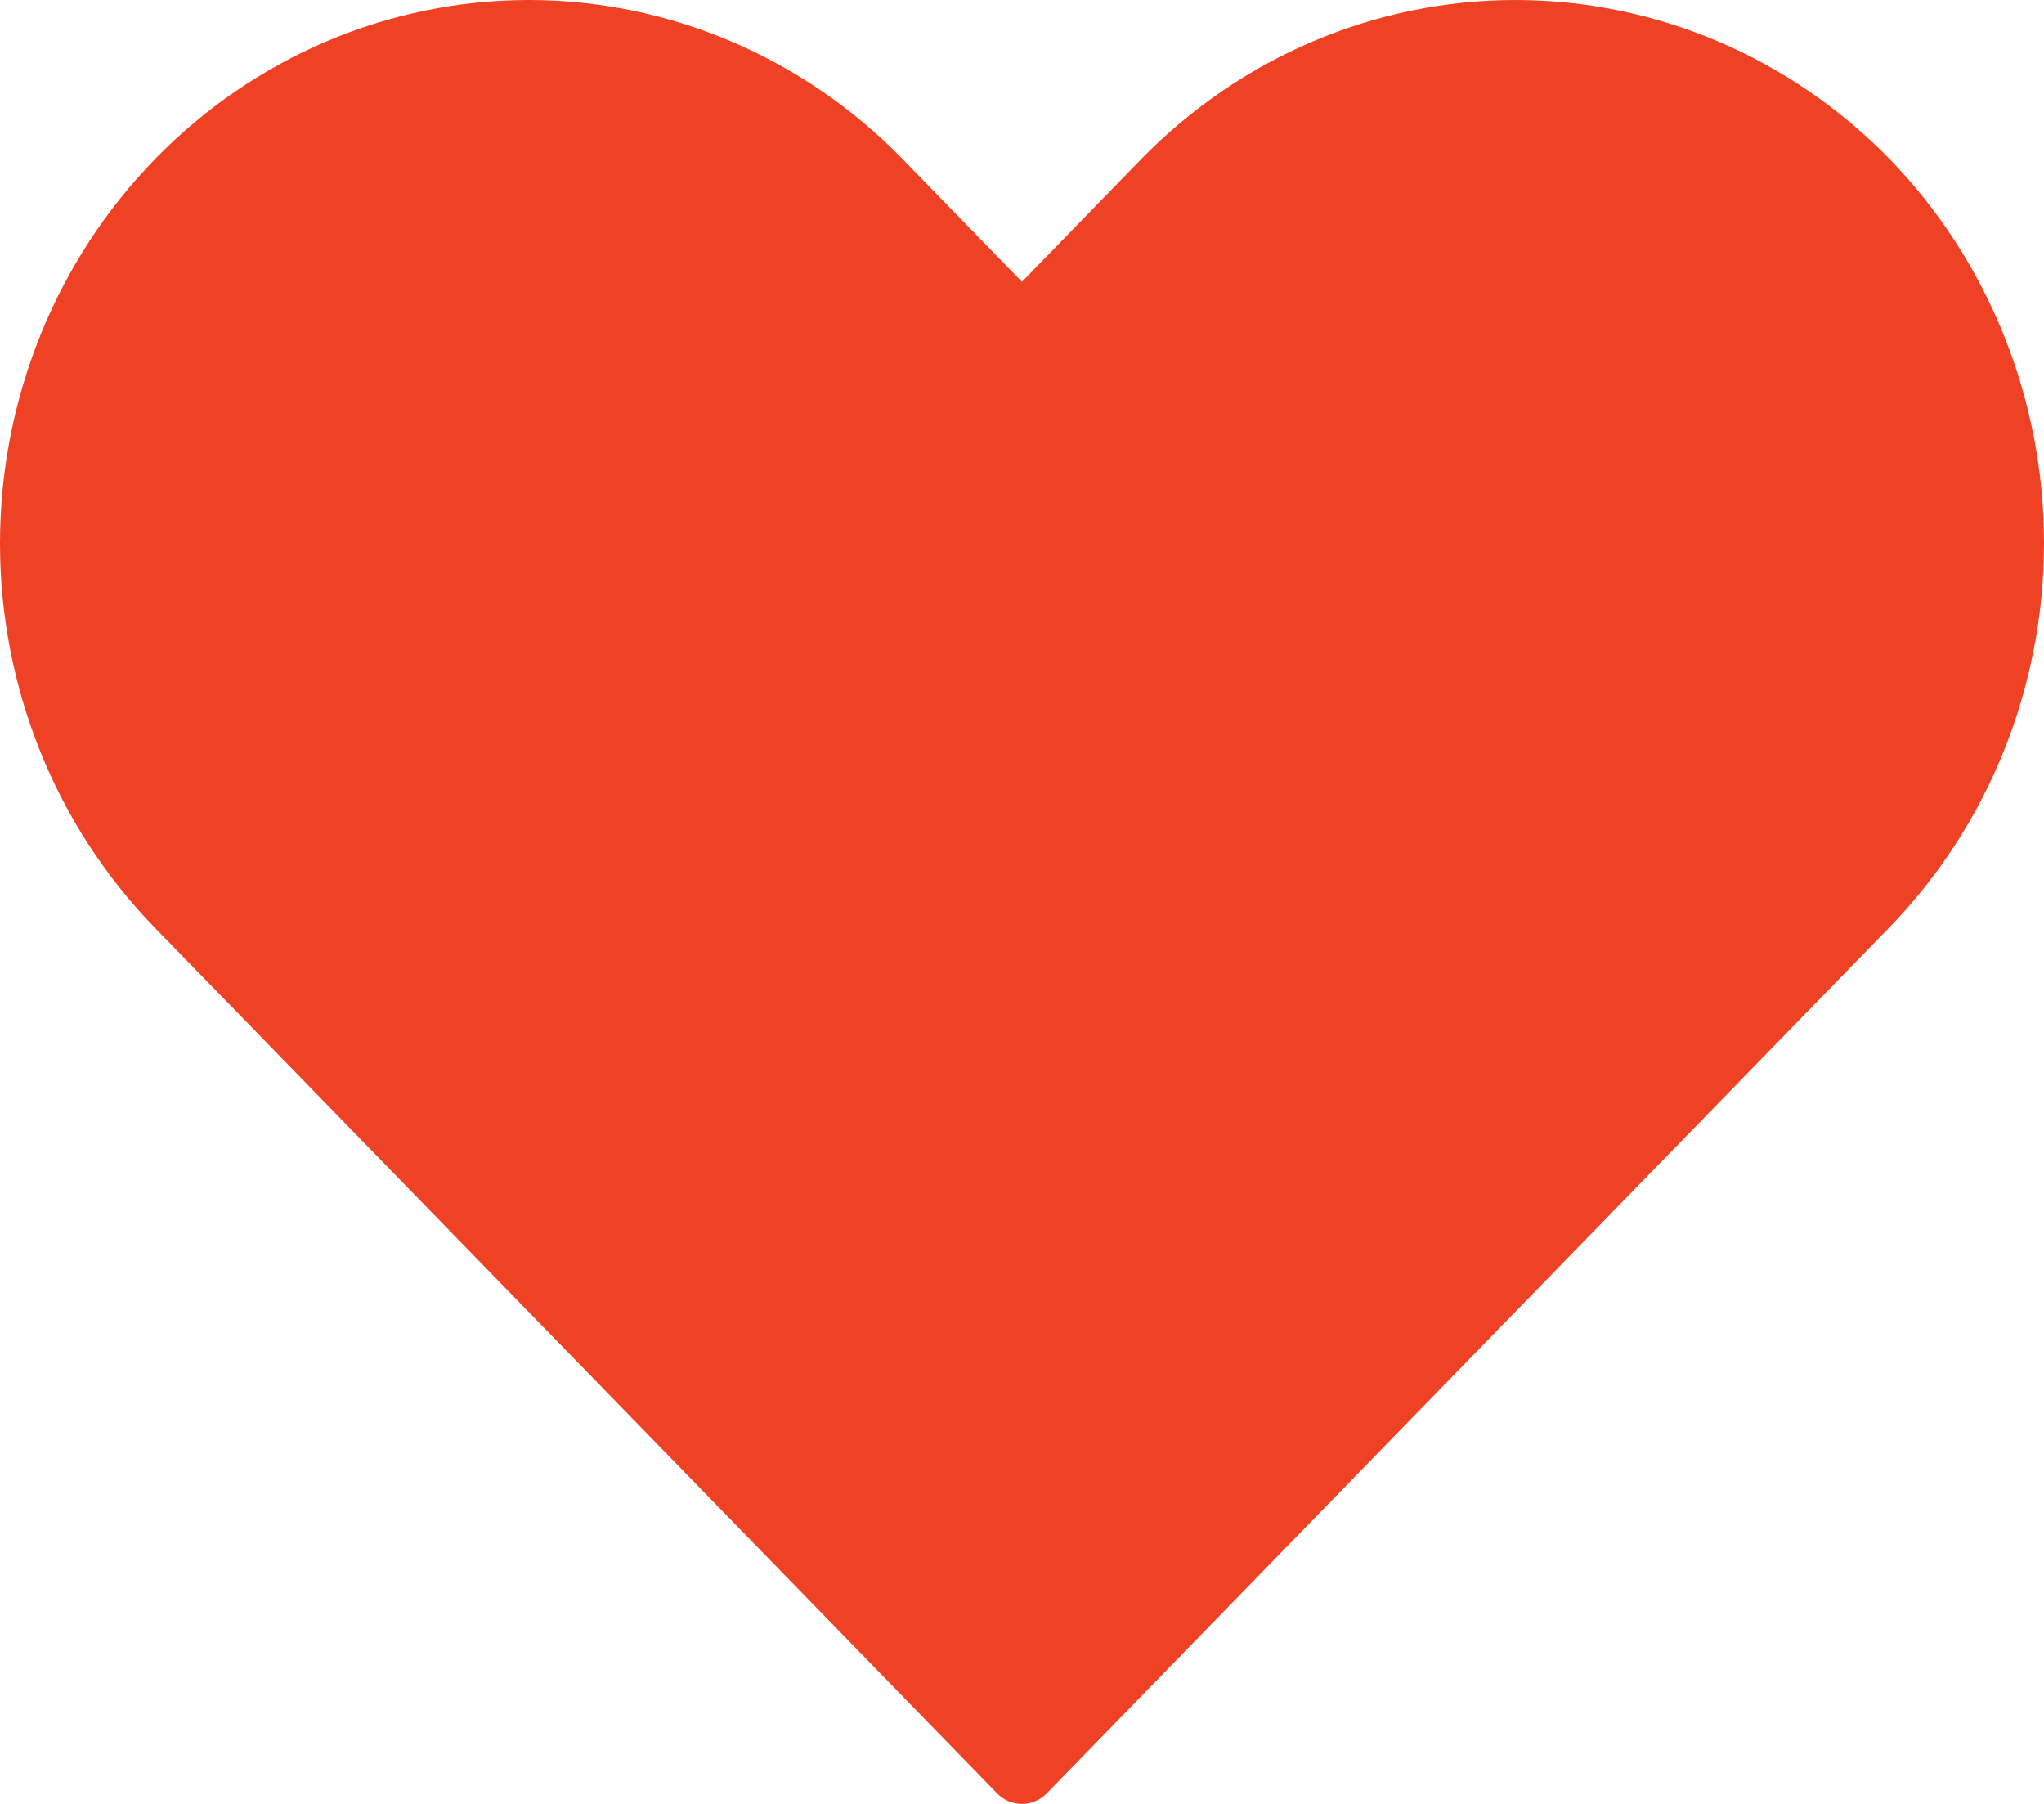 <svg width="34" height="30" viewBox="0 0 34 30" fill="none" xmlns="http://www.w3.org/2000/svg">
<path d="M31.428 2.641C29.776 0.95 27.54 0 25.208 0C22.876 0 20.64 0.95 18.988 2.641L16.999 4.686L15.009 2.641C13.359 0.949 11.123 -0.001 8.791 0C6.46 0.002 4.225 0.954 2.576 2.648C0.928 4.342 0.001 6.639 1.27029e-06 9.034C-0.001 11.43 0.923 13.728 2.57 15.423L16.584 29.823C16.639 29.879 16.703 29.924 16.774 29.954C16.846 29.984 16.922 30 16.999 30C17.076 30 17.152 29.984 17.223 29.954C17.294 29.924 17.359 29.879 17.413 29.823L31.428 15.423C33.075 13.727 34 11.428 34 9.032C34 6.636 33.075 4.337 31.428 2.641Z" fill="#EF4123"/>
</svg>
